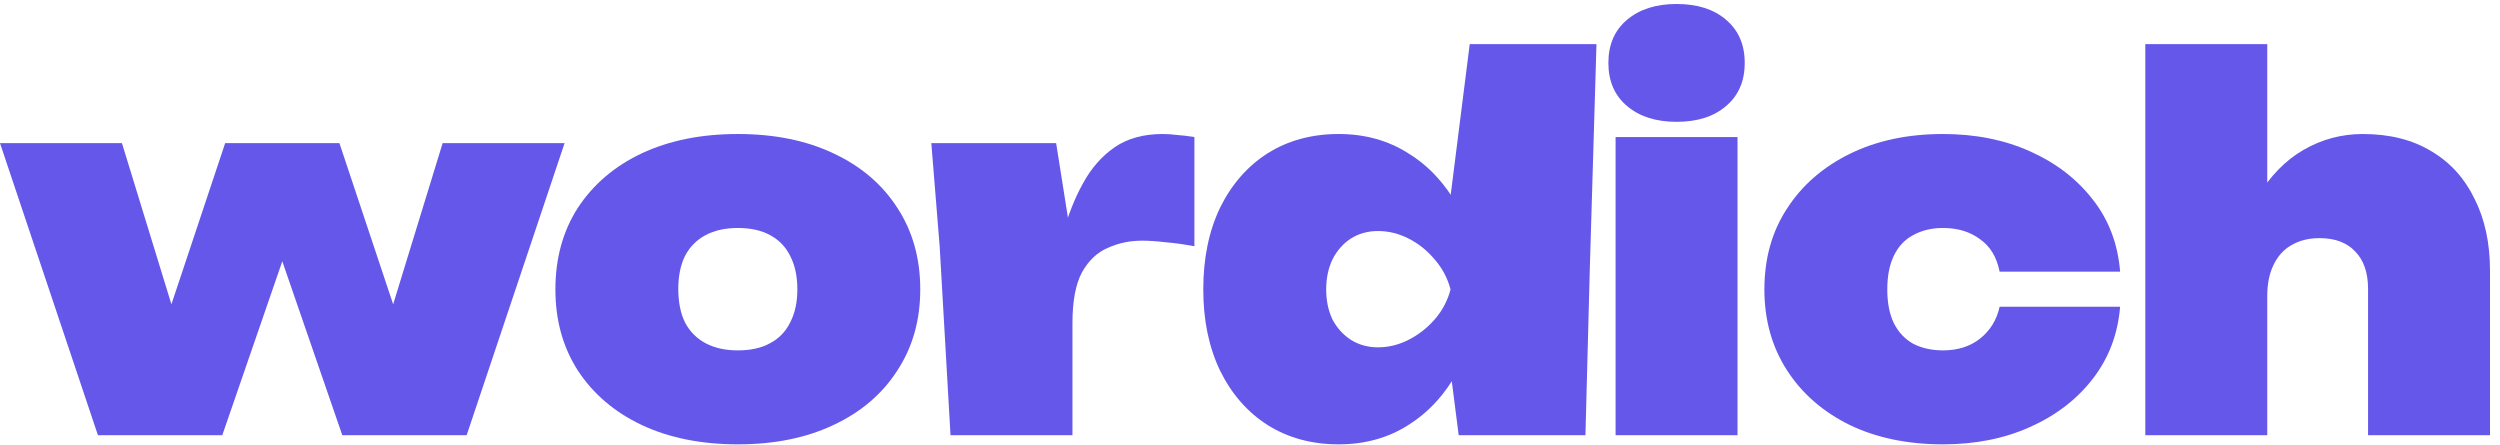 <?xml version="1.0" encoding="UTF-8"?> <svg xmlns="http://www.w3.org/2000/svg" width="208" height="37" viewBox="0 0 208 37" fill="none"> <path d="M34.271 29.997H31.275L36.827 11.911H46.973L38.825 36.209H28.479L21.889 17.108H25.084L18.494 36.209H8.148L0 11.911H10.146L15.698 29.997H12.702L18.733 11.911H28.24L34.271 29.997Z" fill="#6457EA"></path> <path d="M61.387 36.969C58.351 36.969 55.688 36.434 53.398 35.364C51.135 34.293 49.364 32.786 48.086 30.842C46.834 28.898 46.209 26.645 46.209 24.081C46.209 21.489 46.834 19.221 48.086 17.277C49.364 15.334 51.135 13.826 53.398 12.756C55.688 11.685 58.351 11.15 61.387 11.15C64.422 11.15 67.072 11.685 69.335 12.756C71.626 13.826 73.396 15.334 74.648 17.277C75.926 19.221 76.565 21.489 76.565 24.081C76.565 26.645 75.926 28.898 74.648 30.842C73.396 32.786 71.626 34.293 69.335 35.364C67.072 36.434 64.422 36.969 61.387 36.969ZM61.387 29.152C62.452 29.152 63.344 28.955 64.063 28.56C64.809 28.166 65.368 27.588 65.741 26.828C66.14 26.067 66.34 25.151 66.34 24.081C66.34 22.982 66.14 22.052 65.741 21.292C65.368 20.531 64.809 19.954 64.063 19.559C63.344 19.165 62.452 18.968 61.387 18.968C60.348 18.968 59.456 19.165 58.711 19.559C57.965 19.954 57.393 20.531 56.993 21.292C56.62 22.052 56.434 22.968 56.434 24.039C56.434 25.137 56.62 26.067 56.993 26.828C57.393 27.588 57.965 28.166 58.711 28.56C59.456 28.955 60.348 29.152 61.387 29.152Z" fill="#6457EA"></path> <path d="M77.486 11.911H87.871L89.229 20.489V36.209H79.083L78.18 20.489L77.486 11.911ZM99.374 11.404V20.489C98.469 20.32 97.657 20.207 96.938 20.151C96.219 20.066 95.58 20.024 95.021 20.024C94.009 20.024 93.063 20.221 92.185 20.616C91.306 20.982 90.587 21.658 90.028 22.644C89.495 23.63 89.229 25.039 89.229 26.87L87.431 24.503C87.698 22.757 88.031 21.095 88.43 19.517C88.856 17.911 89.415 16.489 90.108 15.249C90.8 13.981 91.679 12.981 92.744 12.249C93.809 11.516 95.14 11.15 96.738 11.15C97.138 11.15 97.55 11.178 97.976 11.235C98.402 11.263 98.868 11.319 99.374 11.404Z" fill="#6457EA"></path> <path d="M121.363 36.209L120.205 27.166L121.763 24.165L120.205 20.109L122.282 3.67H132.827L132.269 22.475L131.908 36.209H121.363ZM123.28 24.081C123.014 26.673 122.348 28.941 121.283 30.884C120.245 32.8 118.873 34.293 117.169 35.364C115.492 36.434 113.561 36.969 111.377 36.969C109.141 36.969 107.17 36.434 105.466 35.364C103.788 34.293 102.47 32.786 101.512 30.842C100.579 28.898 100.113 26.645 100.113 24.081C100.113 21.489 100.579 19.221 101.512 17.277C102.47 15.334 103.788 13.826 105.466 12.756C107.17 11.685 109.141 11.15 111.377 11.15C113.561 11.15 115.492 11.685 117.169 12.756C118.873 13.798 120.258 15.291 121.323 17.235C122.388 19.151 123.041 21.433 123.28 24.081ZM110.339 24.081C110.339 25.011 110.512 25.842 110.858 26.574C111.231 27.278 111.737 27.842 112.376 28.264C113.042 28.687 113.801 28.898 114.653 28.898C115.531 28.898 116.384 28.687 117.209 28.264C118.035 27.842 118.754 27.278 119.366 26.574C120.005 25.842 120.444 25.011 120.684 24.081C120.444 23.151 120.005 22.32 119.366 21.588C118.754 20.855 118.035 20.278 117.209 19.855C116.384 19.433 115.531 19.221 114.653 19.221C113.801 19.221 113.042 19.433 112.376 19.855C111.737 20.278 111.231 20.855 110.858 21.588C110.512 22.32 110.339 23.151 110.339 24.081Z" fill="#6457EA"></path> <path d="M134.417 11.404H139.489H144.562V36.209H134.417V11.404ZM139.489 10.136C137.785 10.136 136.414 9.699 135.375 8.826C134.337 7.953 133.817 6.755 133.817 5.234C133.817 3.713 134.337 2.515 135.375 1.642C136.414 0.769 137.785 0.332 139.489 0.332C141.22 0.332 142.592 0.769 143.603 1.642C144.642 2.515 145.161 3.713 145.161 5.234C145.161 6.755 144.642 7.953 143.603 8.826C142.592 9.699 141.22 10.136 139.489 10.136Z" fill="#6457EA"></path> <path d="M176.394 25.518C176.208 27.799 175.449 29.8 174.118 31.518C172.786 33.237 171.042 34.575 168.885 35.533C166.755 36.49 164.345 36.969 161.655 36.969C158.726 36.969 156.143 36.434 153.906 35.364C151.67 34.265 149.925 32.744 148.674 30.8C147.422 28.856 146.797 26.616 146.797 24.081C146.797 21.517 147.422 19.278 148.674 17.362C149.925 15.418 151.67 13.897 153.906 12.798C156.143 11.699 158.726 11.15 161.655 11.15C164.345 11.15 166.755 11.629 168.885 12.587C171.042 13.545 172.786 14.883 174.118 16.601C175.449 18.292 176.208 20.292 176.394 22.602H166.369C166.129 21.39 165.583 20.489 164.731 19.897C163.905 19.278 162.88 18.968 161.655 18.968C160.723 18.968 159.898 19.165 159.179 19.559C158.487 19.925 157.954 20.489 157.581 21.25C157.208 22.01 157.022 22.954 157.022 24.081C157.022 25.208 157.208 26.151 157.581 26.912C157.954 27.645 158.487 28.208 159.179 28.602C159.898 28.969 160.723 29.152 161.655 29.152C162.88 29.152 163.905 28.828 164.731 28.18C165.583 27.504 166.129 26.616 166.369 25.518H176.394Z" fill="#6457EA"></path> <path d="M178.489 3.67H188.635V36.209H178.489V3.67ZM196.583 11.15C198.82 11.15 200.724 11.629 202.295 12.587C203.866 13.516 205.064 14.841 205.89 16.559C206.742 18.249 207.168 20.235 207.168 22.517V36.209H197.023V24.039C197.023 22.686 196.663 21.644 195.944 20.912C195.252 20.179 194.266 19.813 192.988 19.813C192.083 19.813 191.297 20.01 190.632 20.404C189.993 20.771 189.5 21.32 189.154 22.052C188.808 22.757 188.635 23.616 188.635 24.63L185.639 23.024C186.012 20.376 186.731 18.179 187.796 16.432C188.861 14.657 190.152 13.333 191.67 12.46C193.188 11.587 194.826 11.15 196.583 11.15Z" fill="#6457EA"></path> </svg> 